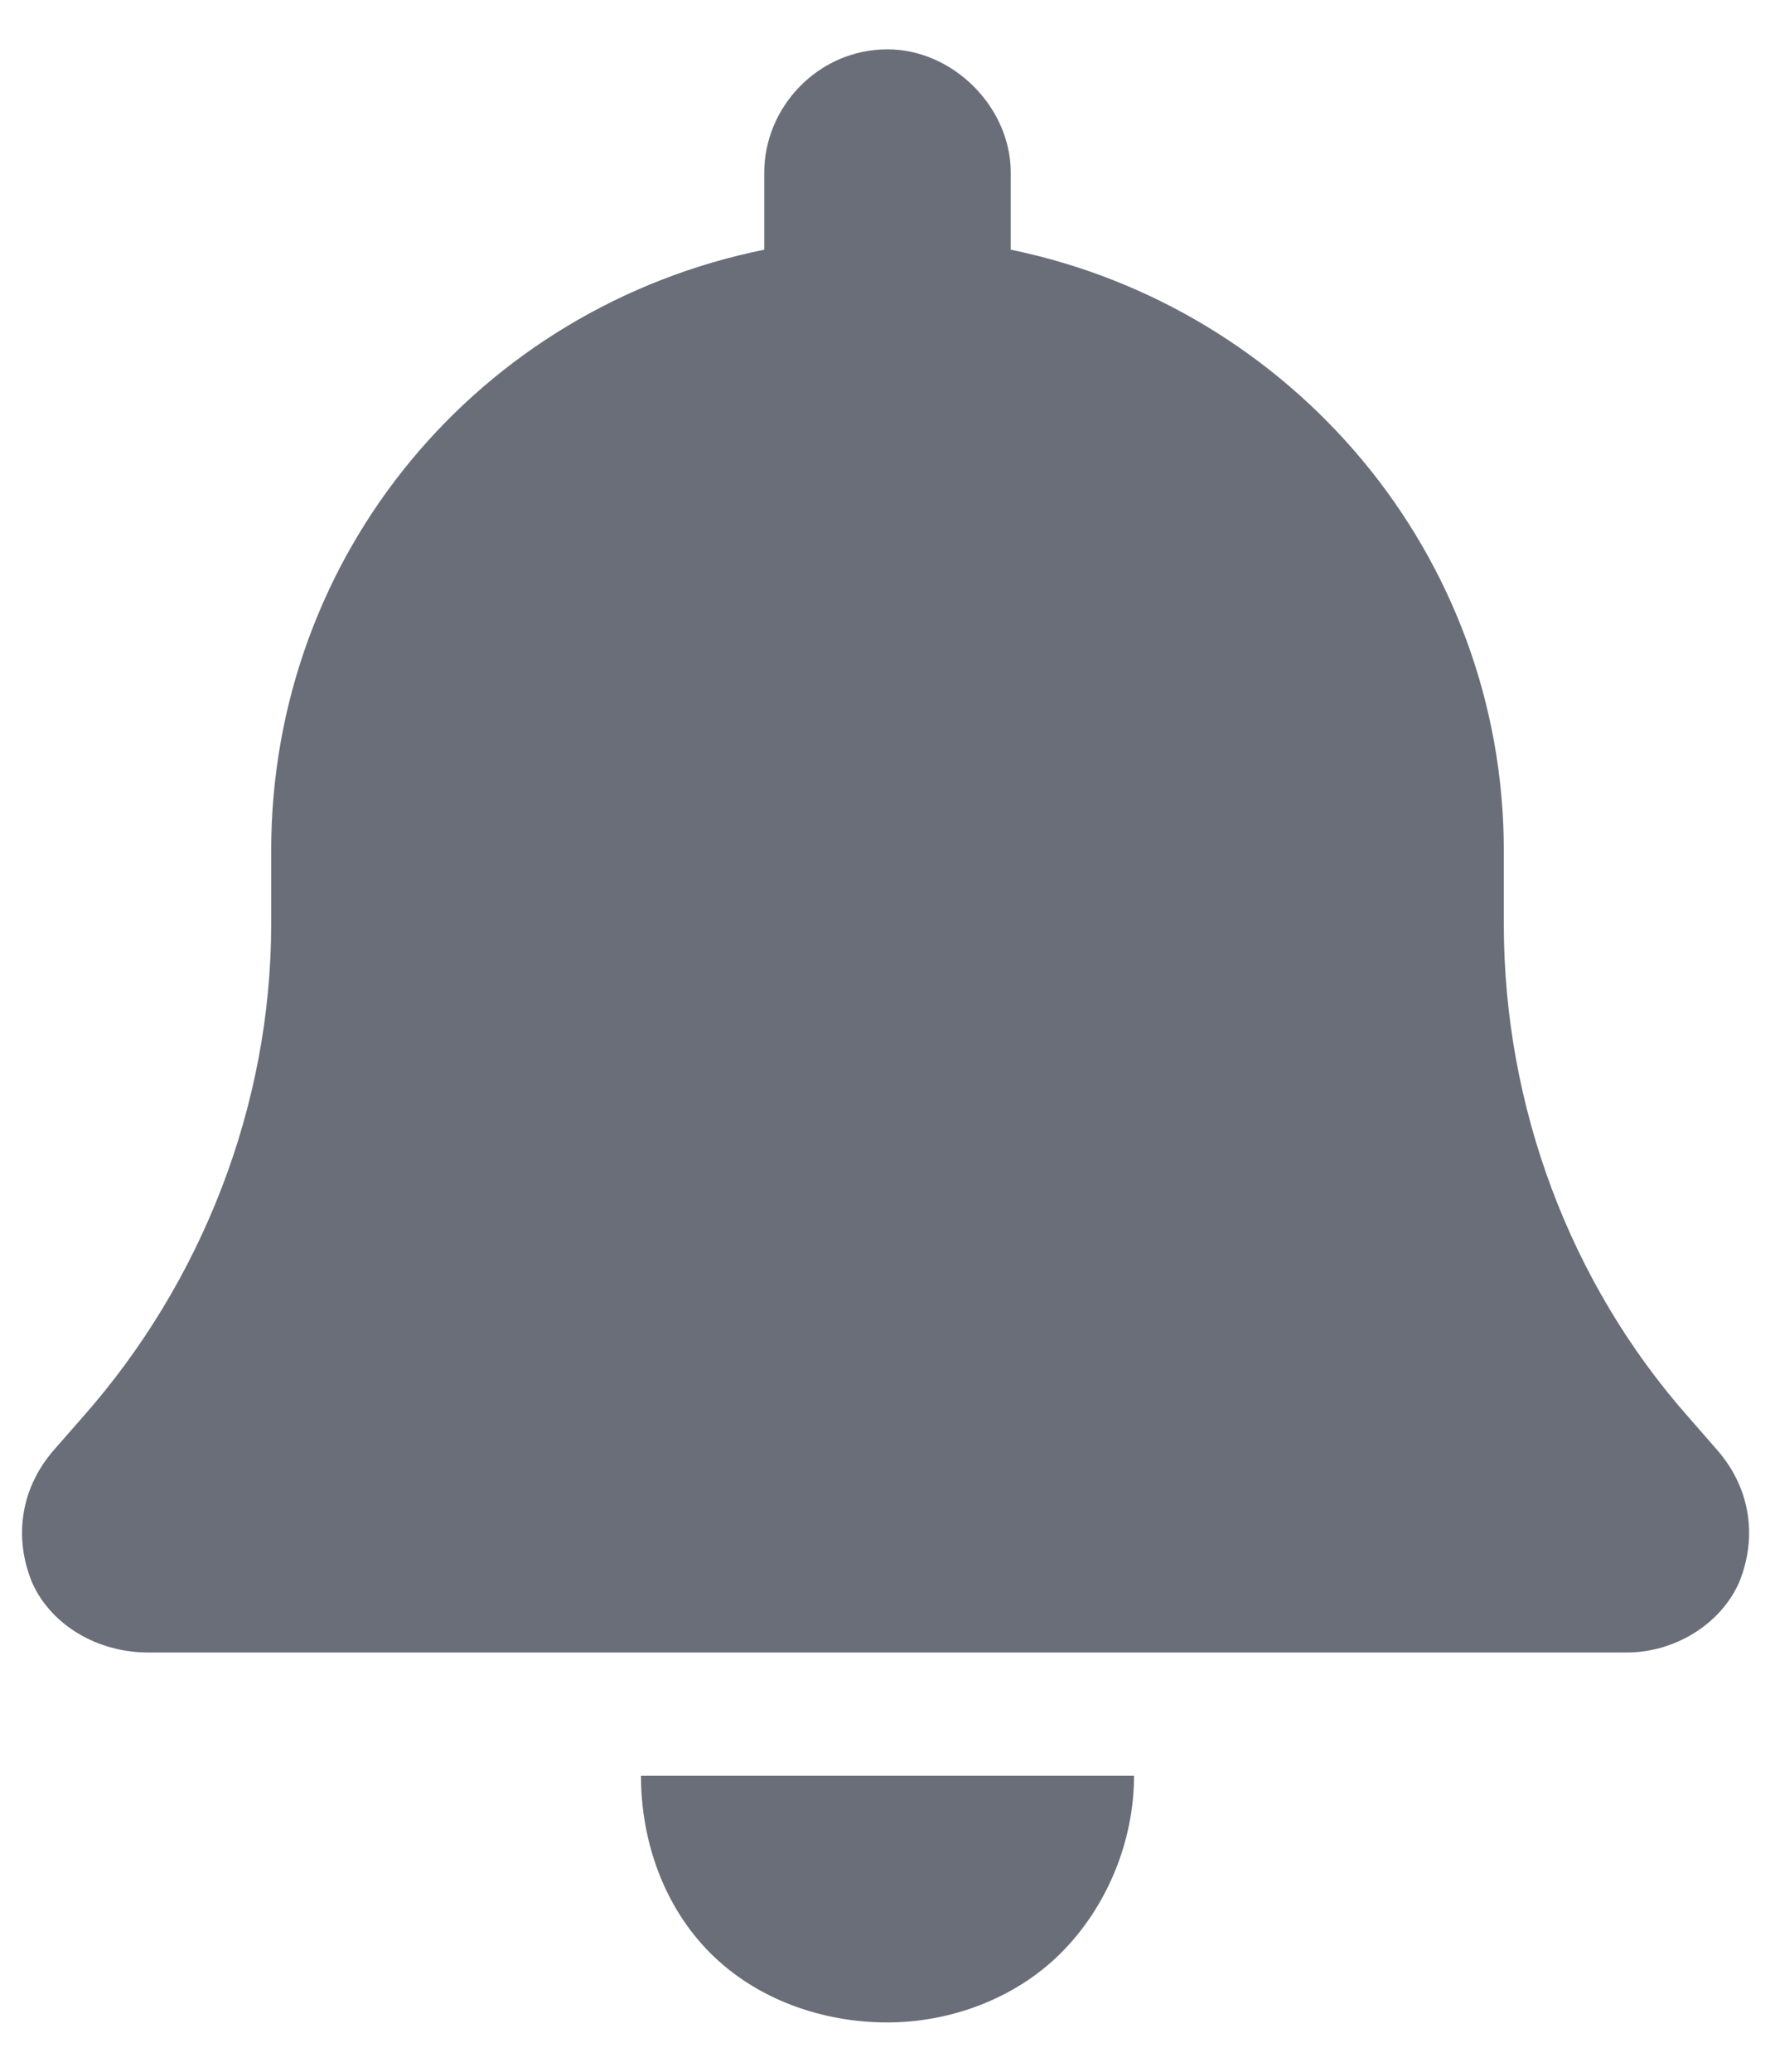 <svg width="18" height="21" viewBox="0 0 18 21" fill="#6A6E79" xmlns="http://www.w3.org/2000/svg">
<path d="M10.25 1.75V2.531C13.102 3.117 15.25 5.617 15.25 8.625V9.367C15.25 11.203 15.914 13 17.125 14.367L17.398 14.68C17.75 15.07 17.828 15.578 17.633 16.047C17.438 16.477 16.969 16.75 16.5 16.75H1.5C0.992 16.75 0.523 16.477 0.328 16.047C0.133 15.578 0.211 15.07 0.562 14.68L0.836 14.367C2.047 13 2.75 11.203 2.75 9.367V8.625C2.75 5.617 4.859 3.117 7.75 2.531V1.75C7.75 1.086 8.297 0.5 9 0.5C9.664 0.5 10.25 1.086 10.25 1.75ZM9 20.5C8.336 20.5 7.672 20.266 7.203 19.797C6.734 19.328 6.5 18.664 6.5 18H11.5C11.5 18.664 11.227 19.328 10.758 19.797C10.289 20.266 9.625 20.5 9 20.5Z" fill="#6A6E79"/>
</svg>
